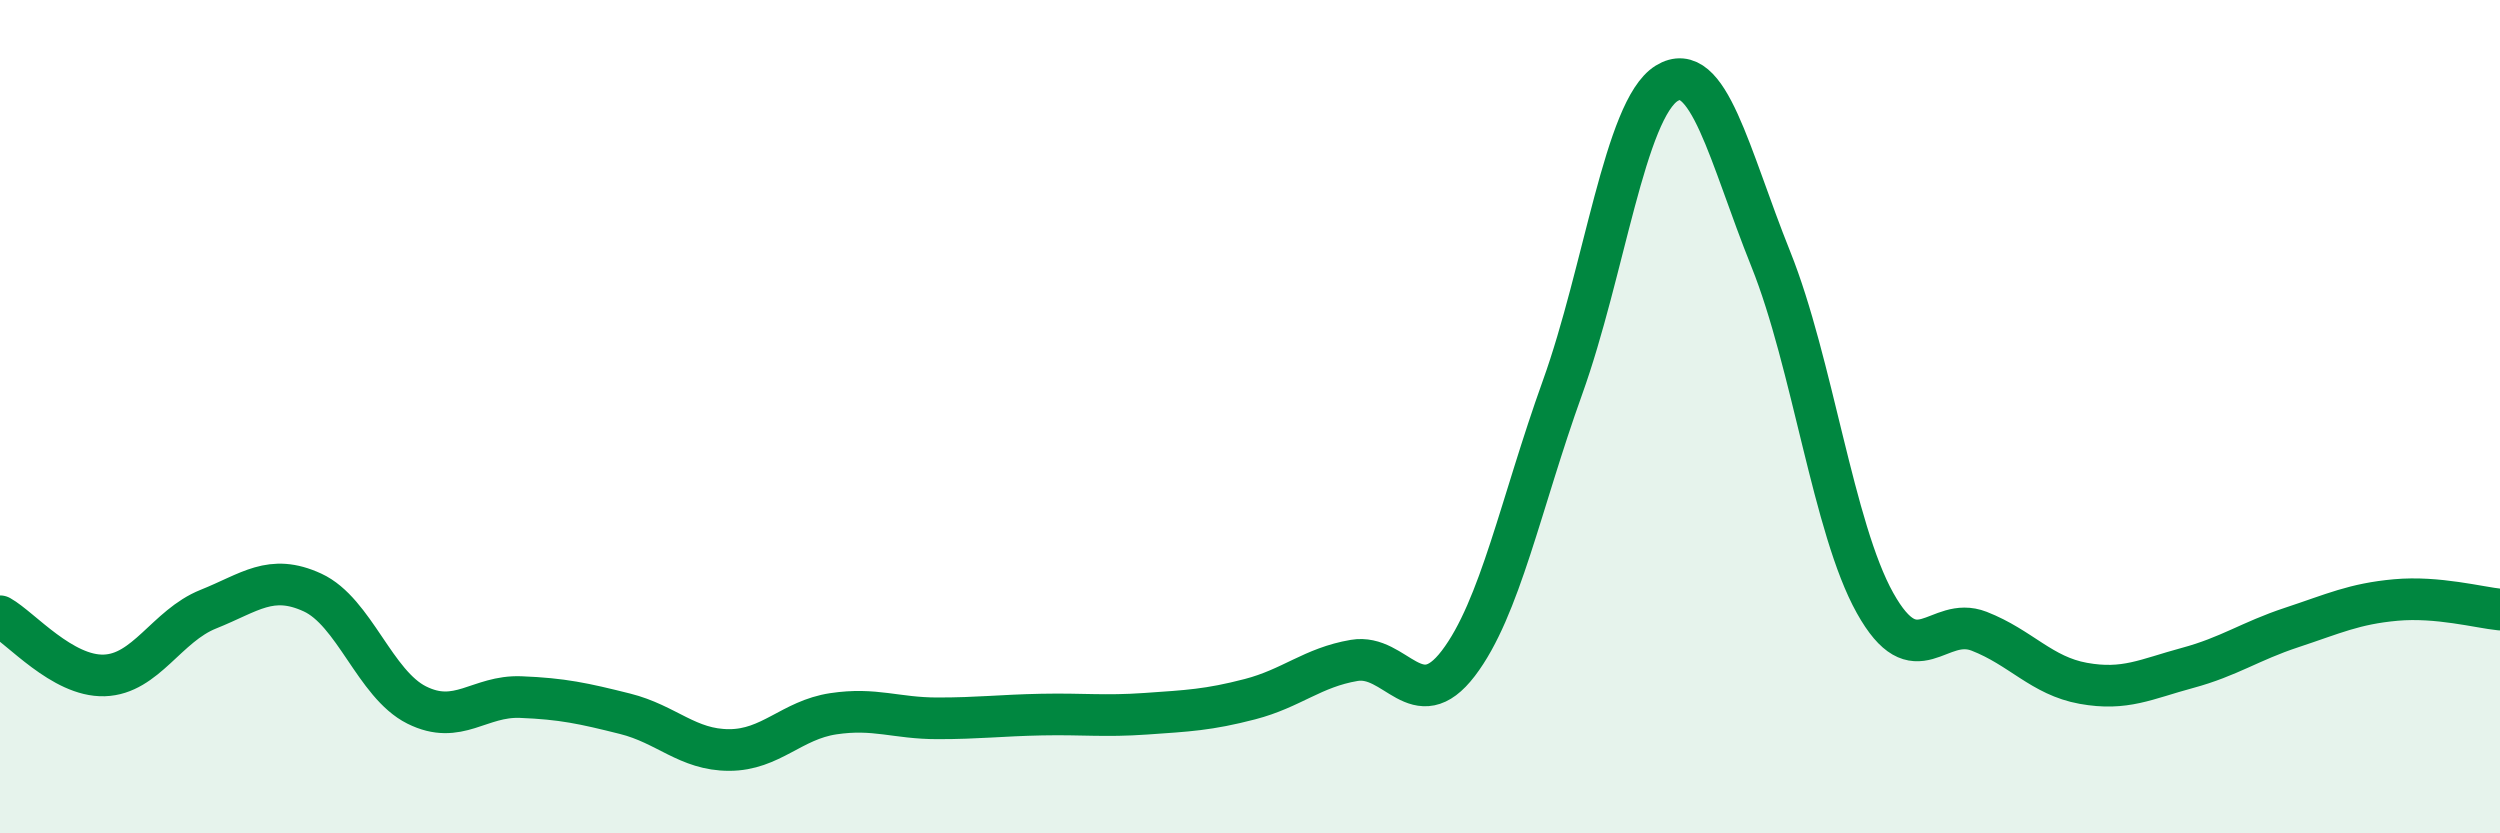 
    <svg width="60" height="20" viewBox="0 0 60 20" xmlns="http://www.w3.org/2000/svg">
      <path
        d="M 0,14.79 C 0.5,15.07 1.5,16.24 2.5,16.21 C 3.5,16.18 4,15.02 5,14.62 C 6,14.22 6.5,13.76 7.5,14.22 C 8.5,14.68 9,16.42 10,16.92 C 11,17.42 11.5,16.69 12.5,16.73 C 13.5,16.77 14,16.88 15,17.13 C 16,17.38 16.5,18 17.5,18 C 18.5,18 19,17.28 20,17.13 C 21,16.98 21.5,17.24 22.5,17.24 C 23.5,17.24 24,17.17 25,17.15 C 26,17.13 26.5,17.2 27.5,17.13 C 28.5,17.06 29,17.04 30,16.78 C 31,16.52 31.5,16.02 32.5,15.85 C 33.5,15.68 34,17.23 35,15.92 C 36,14.61 36.5,12.08 37.5,9.3 C 38.5,6.52 39,2.62 40,2 C 41,1.38 41.5,3.73 42.5,6.22 C 43.5,8.71 44,12.68 45,14.47 C 46,16.26 46.5,14.76 47.5,15.15 C 48.5,15.54 49,16.22 50,16.4 C 51,16.58 51.5,16.3 52.5,16.03 C 53.5,15.76 54,15.39 55,15.06 C 56,14.73 56.5,14.49 57.5,14.4 C 58.5,14.31 59.5,14.58 60,14.63L60 20L0 20Z"
        fill="#008740"
        opacity="0.1"
        stroke-linecap="round"
        stroke-linejoin="round"
      />
      <path
        d="M 0,14.79 C 0.5,15.07 1.5,16.24 2.5,16.21 C 3.5,16.18 4,15.02 5,14.62 C 6,14.22 6.5,13.76 7.5,14.22 C 8.5,14.68 9,16.42 10,16.92 C 11,17.42 11.5,16.69 12.5,16.73 C 13.5,16.77 14,16.88 15,17.13 C 16,17.38 16.5,18 17.5,18 C 18.5,18 19,17.28 20,17.13 C 21,16.98 21.5,17.24 22.5,17.24 C 23.5,17.24 24,17.17 25,17.15 C 26,17.13 26.5,17.2 27.5,17.13 C 28.5,17.06 29,17.04 30,16.78 C 31,16.52 31.5,16.02 32.5,15.85 C 33.5,15.68 34,17.23 35,15.92 C 36,14.61 36.5,12.08 37.5,9.3 C 38.5,6.52 39,2.62 40,2 C 41,1.38 41.5,3.73 42.5,6.22 C 43.5,8.71 44,12.68 45,14.47 C 46,16.26 46.5,14.76 47.5,15.15 C 48.5,15.54 49,16.22 50,16.4 C 51,16.58 51.5,16.3 52.5,16.03 C 53.5,15.76 54,15.39 55,15.06 C 56,14.73 56.5,14.49 57.5,14.4 C 58.5,14.31 59.5,14.58 60,14.63"
        stroke="#008740"
        stroke-width="1"
        fill="none"
        stroke-linecap="round"
        stroke-linejoin="round"
      />
    </svg>
  
